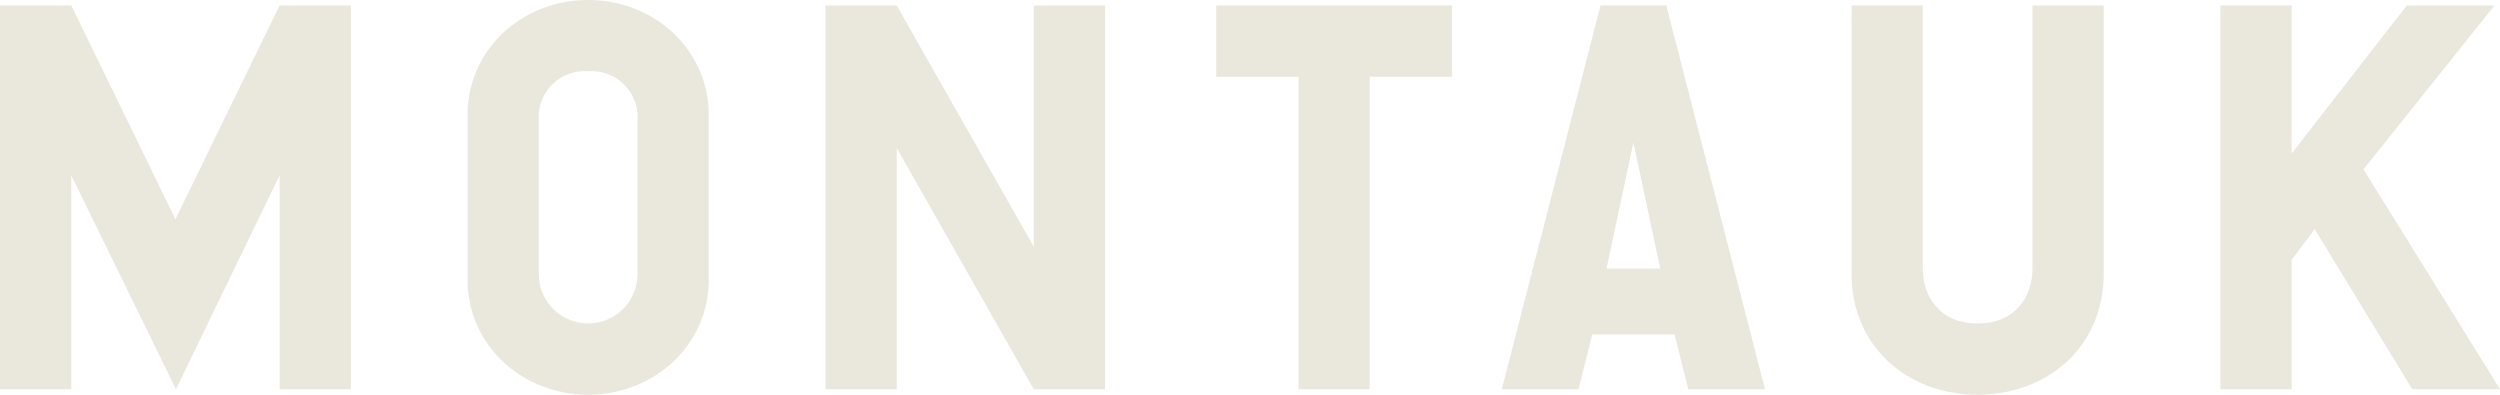 <svg xmlns="http://www.w3.org/2000/svg" width="271.057" height="42.794" viewBox="0 0 271.057 42.794">
  <g id="Group_1502" data-name="Group 1502" transform="translate(13300.886 -11121.744)">
    <path id="Path_647" data-name="Path 647" d="M225.695,9138.856h7.727l11.293,23.178,11.292-23.178h7.729v41.605h-7.729v-23.18l-11.233,23.18-11.352-23.18v23.18h-7.727Z" transform="translate(-13526.58 1983.482)" fill="#eae7dc"/>
    <path id="Path_648" data-name="Path 648" d="M292.3,9168.388v-17.832c0-7.135,5.943-12.481,13.077-12.481s13.077,5.347,13.077,12.481v17.832c0,7.133-5.945,12.48-13.077,12.48s-13.077-5.348-13.077-12.48m13.077-22.586a4.986,4.986,0,0,0-5.35,5.345v16.645a5.35,5.35,0,1,0,10.7,0v-16.645a4.986,4.986,0,0,0-5.349-5.345" transform="translate(-13542.495 1983.67)" fill="#eae7dc"/>
    <path id="Path_649" data-name="Path 649" d="M351.017,9180.462h-7.728v-41.605h7.728l14.858,26.152v-26.152H373.6v41.605h-7.727l-14.858-26.153Z" transform="translate(-13554.678 1983.482)" fill="#eae7dc"/>
    <path id="Path_650" data-name="Path 650" d="M424.525,9138.856v7.729h-8.917v33.877h-7.726v-33.877h-8.915v-7.729Z" transform="translate(-13567.982 1983.482)" fill="#eae7dc"/>
    <path id="Path_651" data-name="Path 651" d="M450.348,9138.856h7.131l10.7,41.606h-8.322l-1.486-5.944h-8.916l-1.486,5.944h-8.32Zm.654,28.528h5.824l-2.912-13.668Z" transform="translate(-13577.702 1983.482)" fill="#eae7dc"/>
    <path id="Path_652" data-name="Path 652" d="M503.139,9181.056c-7.728,0-13.672-5.346-13.672-13.077v-29.123h7.727v28.529c0,2.972,1.783,5.946,5.945,5.946s5.943-2.975,5.943-5.946v-28.529h7.727v29.123c0,7.731-5.943,13.077-13.67,13.077" transform="translate(-13589.604 1983.482)" fill="#eae7dc"/>
    <path id="Path_653" data-name="Path 653" d="M552.243,9163.108l-2.5,3.325v14.028H542.02v-41.605h7.727V9154.9l12.481-16.048h9.51l-14.206,17.772,14.8,23.833h-9.51Z" transform="translate(-13602.162 1983.482)" fill="#eae7dc"/>
  </g>
</svg>
